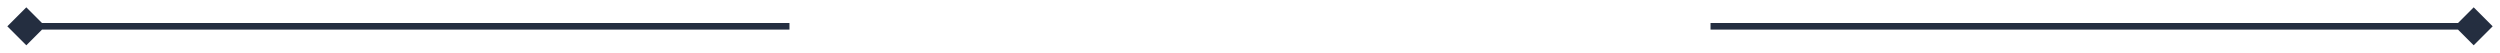 <?xml version="1.0" encoding="UTF-8"?> <svg xmlns="http://www.w3.org/2000/svg" width="190" height="4" viewBox="0 0 190 4" fill="none"><path d="M189.443 2L188 0.557L186.557 2L188 3.443L189.443 2ZM130 2.25H188V1.75H130V2.25Z" fill="#242E40"></path><path d="M0.557 2L2 0.557L3.443 2L2 3.443L0.557 2ZM60 2.25H2V1.75H60V2.25Z" fill="#242E40"></path></svg> 